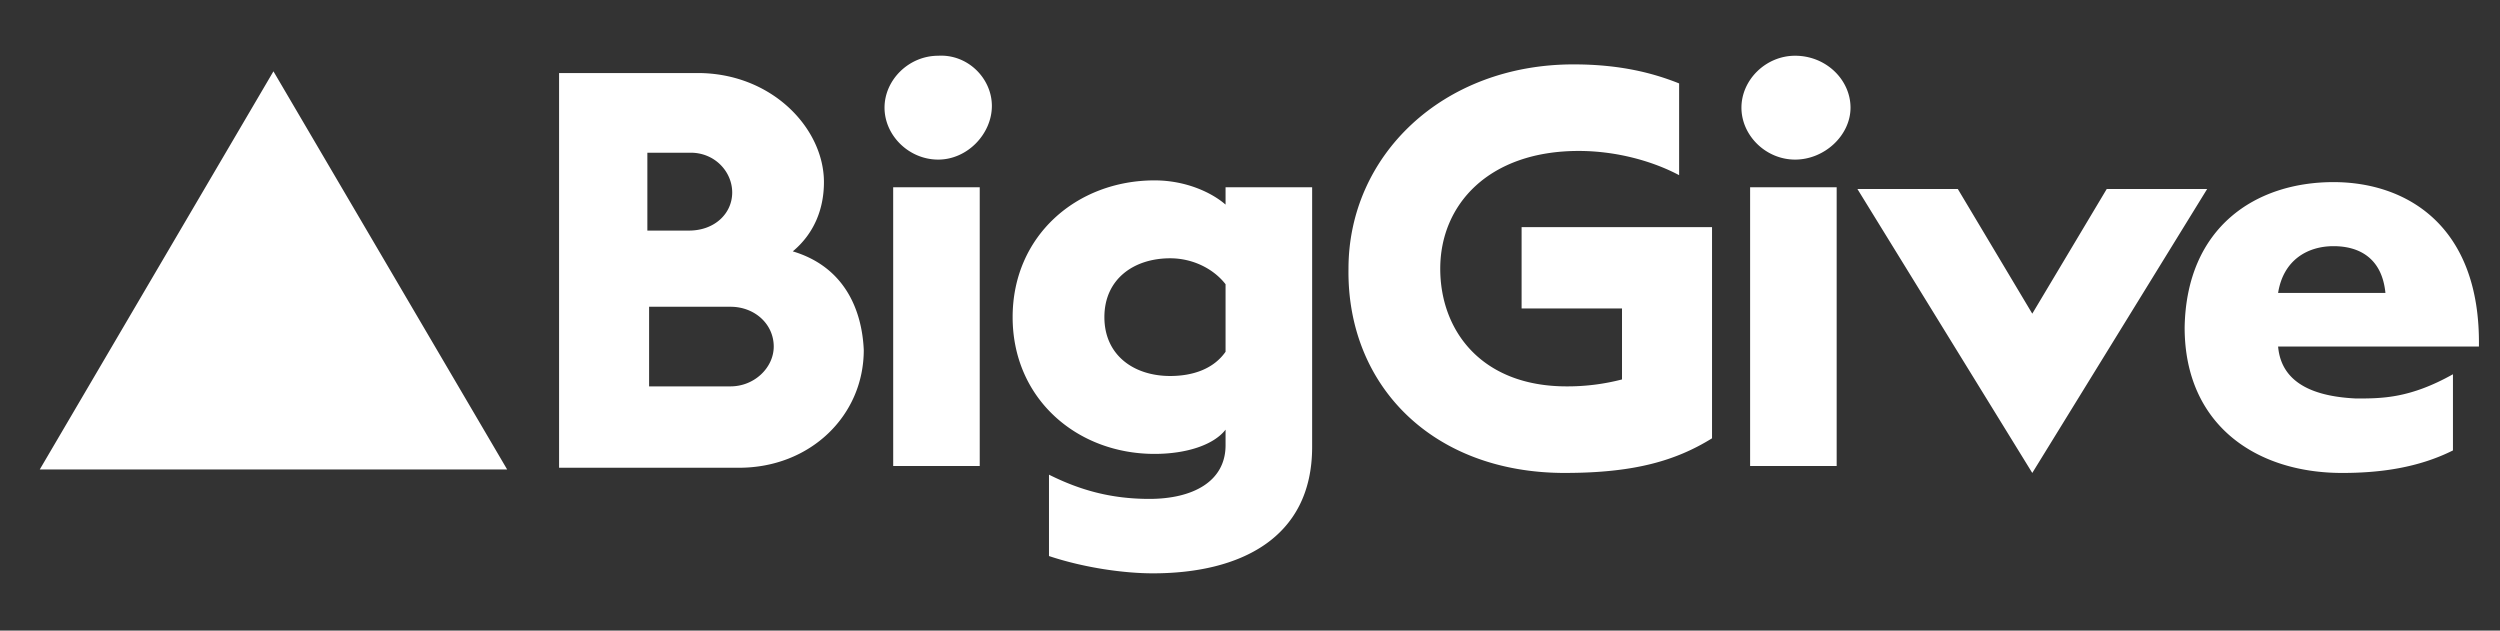 <svg xmlns="http://www.w3.org/2000/svg" width="111" height="28" fill="none"><rect width="100%" height="100%" fill="#333333" stroke="none"/><g fill="#fff" clip-path="url(#a)"><path d="M41.656 7.086c-1.306 0-2.383-1.076-2.383-2.306s1.076-2.305 2.383-2.305c1.307-.077 2.383.999 2.383 2.229s-1.076 2.382-2.383 2.382m-1.998 13.605H43.5V8.316h-3.843zM54.415 8.316v.769c-.614-.538-1.767-1.076-3.151-1.076-3.459 0-6.303 2.46-6.303 6.072s2.844 6.072 6.303 6.072c1.384 0 2.613-.384 3.151-1.076v.692c0 1.614-1.46 2.382-3.382 2.382-1.69 0-3.074-.384-4.458-1.076v3.613c1.614.538 3.382.768 4.612.768 3.843 0 7.072-1.537 7.072-5.61V8.316zm0 7.302c-.538.769-1.46 1.076-2.46 1.076-1.613 0-2.92-.922-2.92-2.613s1.307-2.613 2.92-2.613c1 0 1.922.46 2.46 1.152zm15.066 5.38c3.074 0 4.919-.538 6.533-1.537v-9.377h-8.455v3.613h4.458v3.15a9.6 9.6 0 0 1-2.46.308c-3.766 0-5.61-2.46-5.61-5.226 0-2.844 2.151-5.227 6.148-5.227 1.691 0 3.305.461 4.458 1.076V3.704c-1.153-.46-2.613-.845-4.688-.845-5.842 0-9.992 4.074-9.992 9.07-.077 5.15 3.69 9.07 9.608 9.07M79.703 7.086c-1.306 0-2.383-1.076-2.383-2.306s1.077-2.305 2.383-2.305c1.384 0 2.46 1.076 2.46 2.305s-1.153 2.306-2.46 2.306m-1.998 13.605h3.843V8.316h-3.843zm12.528-6.764-3.305-5.534H82.47l7.763 12.606 7.764-12.606h-4.459zm10.915 1.46h8.916c.077-5.38-3.228-7.301-6.456-7.301-3.459 0-6.534 1.998-6.61 6.456 0 4.304 3.151 6.457 6.994 6.457 1.691 0 3.382-.231 4.919-1v-3.382c-1.921 1.076-3.151 1.076-4.304 1.076-1.614-.077-3.305-.538-3.459-2.306m2.46-4.457c1.152 0 2.152.537 2.305 2.075h-4.765c.231-1.46 1.307-2.075 2.46-2.075m-68.408.23c.922-.769 1.383-1.845 1.383-3.074 0-2.383-2.306-4.843-5.61-4.843h-6.15v17.525h7.994c3.151 0 5.534-2.306 5.534-5.227-.077-1.768-.845-3.69-3.151-4.38M28.82 6.78h1.845c1.076 0 1.845.845 1.845 1.768 0 .922-.77 1.69-1.922 1.69h-1.845V6.78zm3.613 10.376H28.82V13.62h3.613c1.076 0 1.921.768 1.921 1.768 0 .922-.845 1.767-1.921 1.767M12.141 3.167l10.377 17.678H1.765z" style="fill:#fff;fill-opacity:1"/></g><defs><clipPath id="a"><path fill="#fff" d="M0 0h110v28H0z" style="fill:#fff;fill-opacity:1" transform="translate(.765)"/></clipPath></defs></svg>